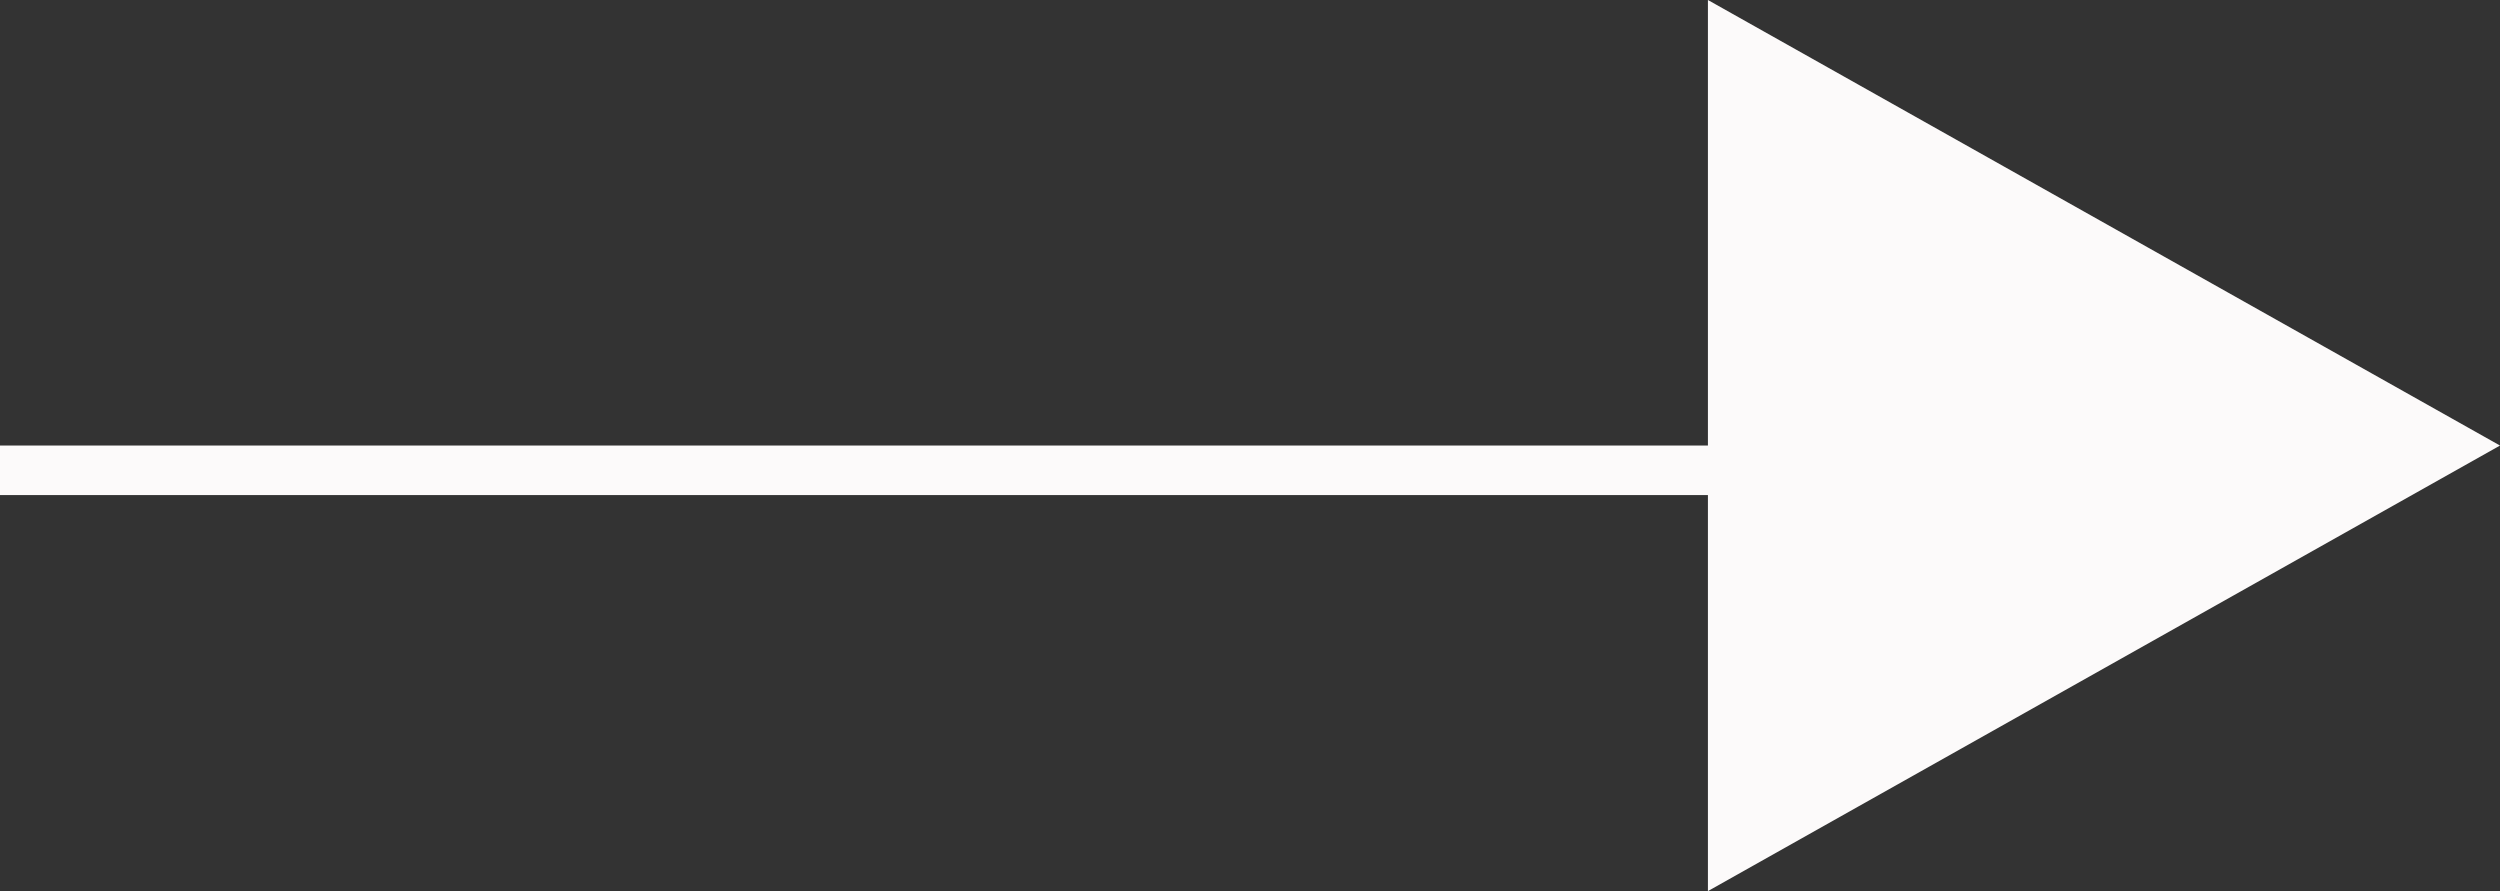<svg xmlns="http://www.w3.org/2000/svg" width="50.5" height="18" viewBox="0 0 50.5 18">
  <rect x="0" y="0" width="50.5" height="18" fill="#333333" stroke="none"/>
  <g id="Group_1222" data-name="Group 1222" transform="translate(130.5 272) rotate(180)">
    <line id="Line_5" data-name="Line 5" x1="35" transform="translate(95.5 262.5)" fill="none" stroke="#fcfafa" stroke-width="1"/>
    <g id="Polygon_1" data-name="Polygon 1" transform="translate(80 272) rotate(-90)" fill="#fcfafa">
      <path d="M 17.145 15.5 L 0.855 15.5 L 9 1.02 L 17.145 15.5 Z" stroke="none"/>
      <path d="M 9 2.04 L 1.71 15 L 16.29 15 L 9 2.04 M 9 0 L 18 16 L 0 16 L 9 0 Z" stroke="none" fill="#fcfafa"/>
    </g>
  </g>
</svg>
